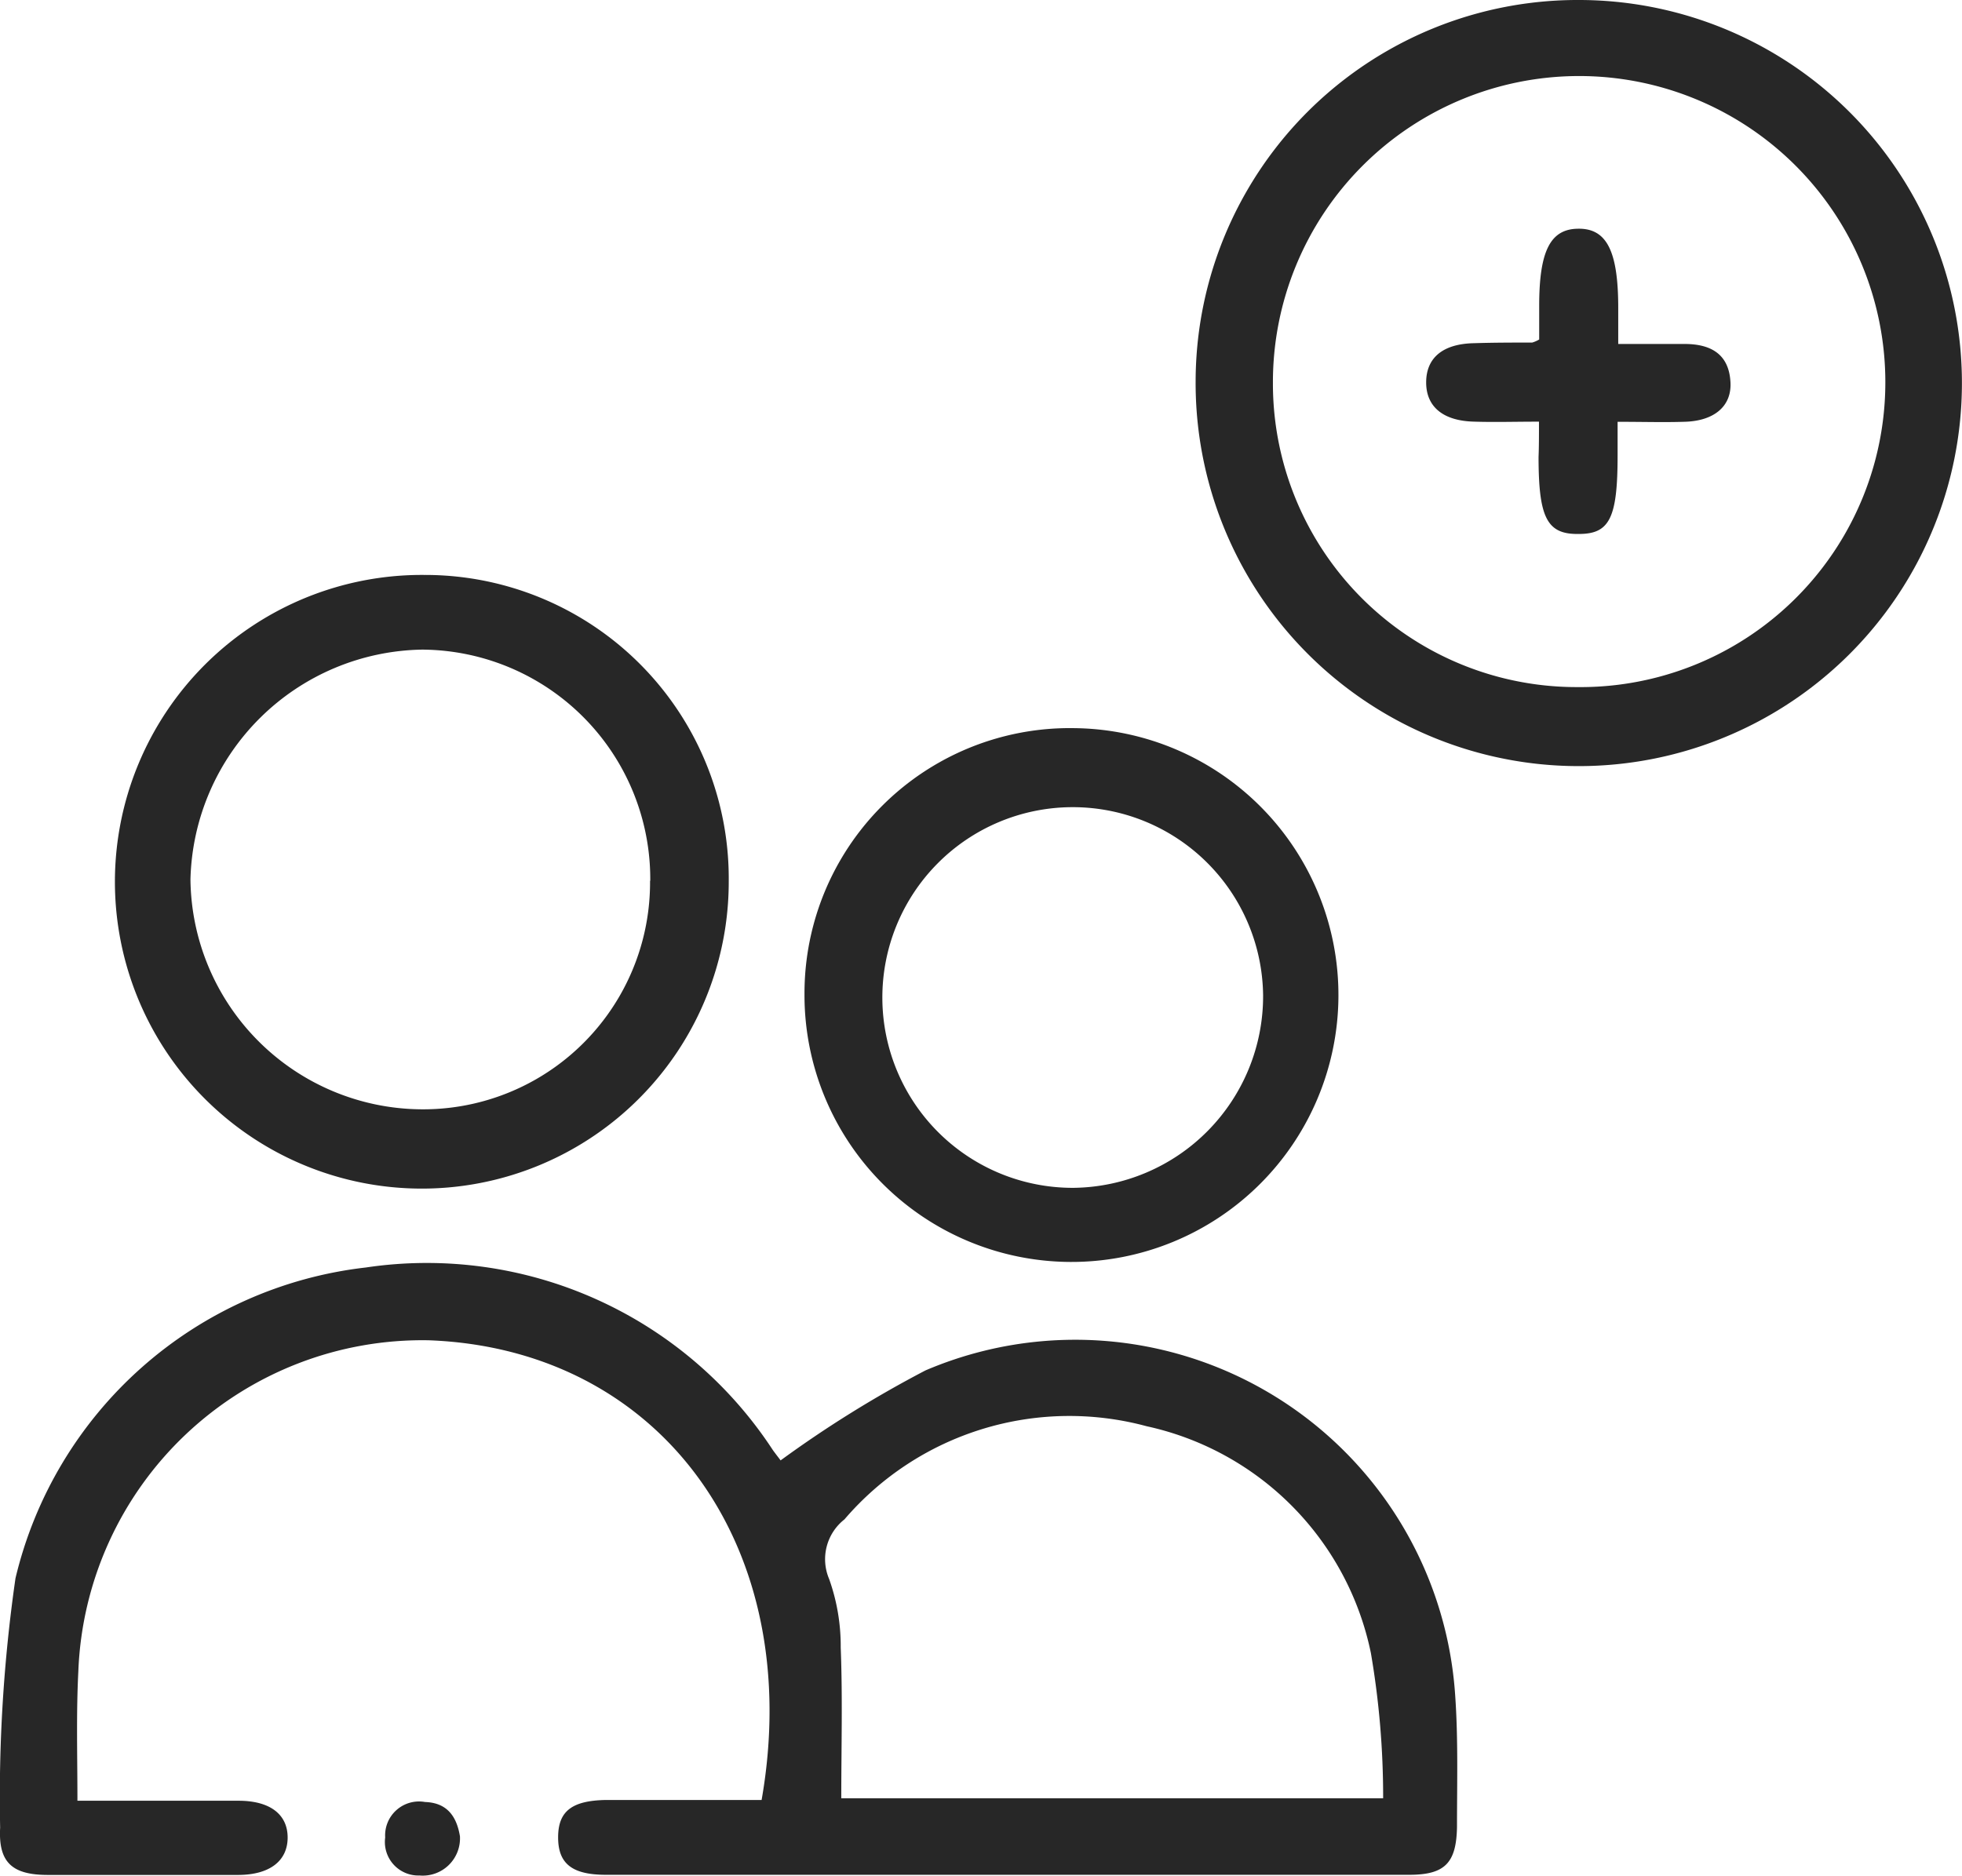 <svg xmlns="http://www.w3.org/2000/svg" width="28" height="26.774" viewBox="0 0 28 26.774"><defs><style>.a{fill:#272727;}</style></defs><g transform="translate(-143.474 -218.5)"><path class="a" d="M144.579,432.369h2.3c.446,0,.7.193.7.525s-.254.534-.709.534h-2.712c-.507,0-.709-.175-.682-.674a21.875,21.875,0,0,1,.219-3.561,5.82,5.82,0,0,1,5-4.436,5.9,5.9,0,0,1,5.809,2.607c.044.061.087.114.131.175.009.009.026.017-.035-.018a16.247,16.247,0,0,1,2.082-1.295,5.435,5.435,0,0,1,7.559,4.637c.044.621.026,1.251.026,1.881-.009.516-.175.682-.682.682H152.121c-.481,0-.682-.157-.682-.534s.2-.525.682-.534h2.222c.63-3.6-1.426-6.439-4.751-6.562a4.914,4.914,0,0,0-5,4.725C144.561,431.127,144.579,431.722,144.579,432.369Zm10.9-.035h7.734a12.123,12.123,0,0,0-.175-2.074,4.176,4.176,0,0,0-3.2-3.237,4.227,4.227,0,0,0-4.313,1.33.722.722,0,0,0-.219.849,2.847,2.847,0,0,1,.166.98C155.5,430.9,155.48,431.608,155.48,432.334Z" transform="translate(0 -188.164)"/><path class="a" d="M343.977,218.5a5.468,5.468,0,1,1-5.477,5.451A5.452,5.452,0,0,1,343.977,218.5Zm-.026,9.808a4.35,4.35,0,0,0,4.392-4.357,4.37,4.37,0,1,0-8.74.009A4.333,4.333,0,0,0,343.951,228.308Z" transform="translate(-177.963)"/><path class="a" d="M166.6,312.273a4.334,4.334,0,0,1,4.348,4.366,4.38,4.38,0,1,1-4.348-4.366Zm3.228,4.366a3.275,3.275,0,0,0-3.255-3.3,3.363,3.363,0,0,0-3.307,3.281,3.318,3.318,0,0,0,3.29,3.281A3.238,3.238,0,0,0,169.825,316.639Z" transform="translate(-17.074 -85.566)"/><path class="a" d="M278.541,337.268a3.81,3.81,0,1,1-3.85,3.8A3.786,3.786,0,0,1,278.541,337.268Zm2.695,3.815a2.717,2.717,0,1,0-2.712,2.747A2.737,2.737,0,0,0,281.236,341.083Z" transform="translate(-119.736 -108.374)"/><path class="a" d="M207.355,512.978a.532.532,0,0,1-.577.56.478.478,0,0,1-.49-.542.484.484,0,0,1,.569-.507C207.189,512.5,207.311,512.716,207.355,512.978Z" transform="translate(-57.317 -268.266)"/><path class="a" d="M377.71,258.554c-.341,0-.63.009-.919,0-.446-.009-.691-.21-.691-.56s.236-.551.682-.56c.28-.009.551-.009.831-.009a.431.431,0,0,0,.1-.044V256.9c0-.779.158-1.094.551-1.1.411-.009.577.315.577,1.129v.516h.945c.359,0,.63.131.656.534.026.35-.228.569-.665.577-.289.009-.586,0-.945,0v.481c0,.892-.114,1.12-.551,1.12-.455.009-.577-.227-.577-1.1C377.71,258.913,377.71,258.764,377.71,258.554Z" transform="translate(-212.273 -34.035)"/></g></svg>